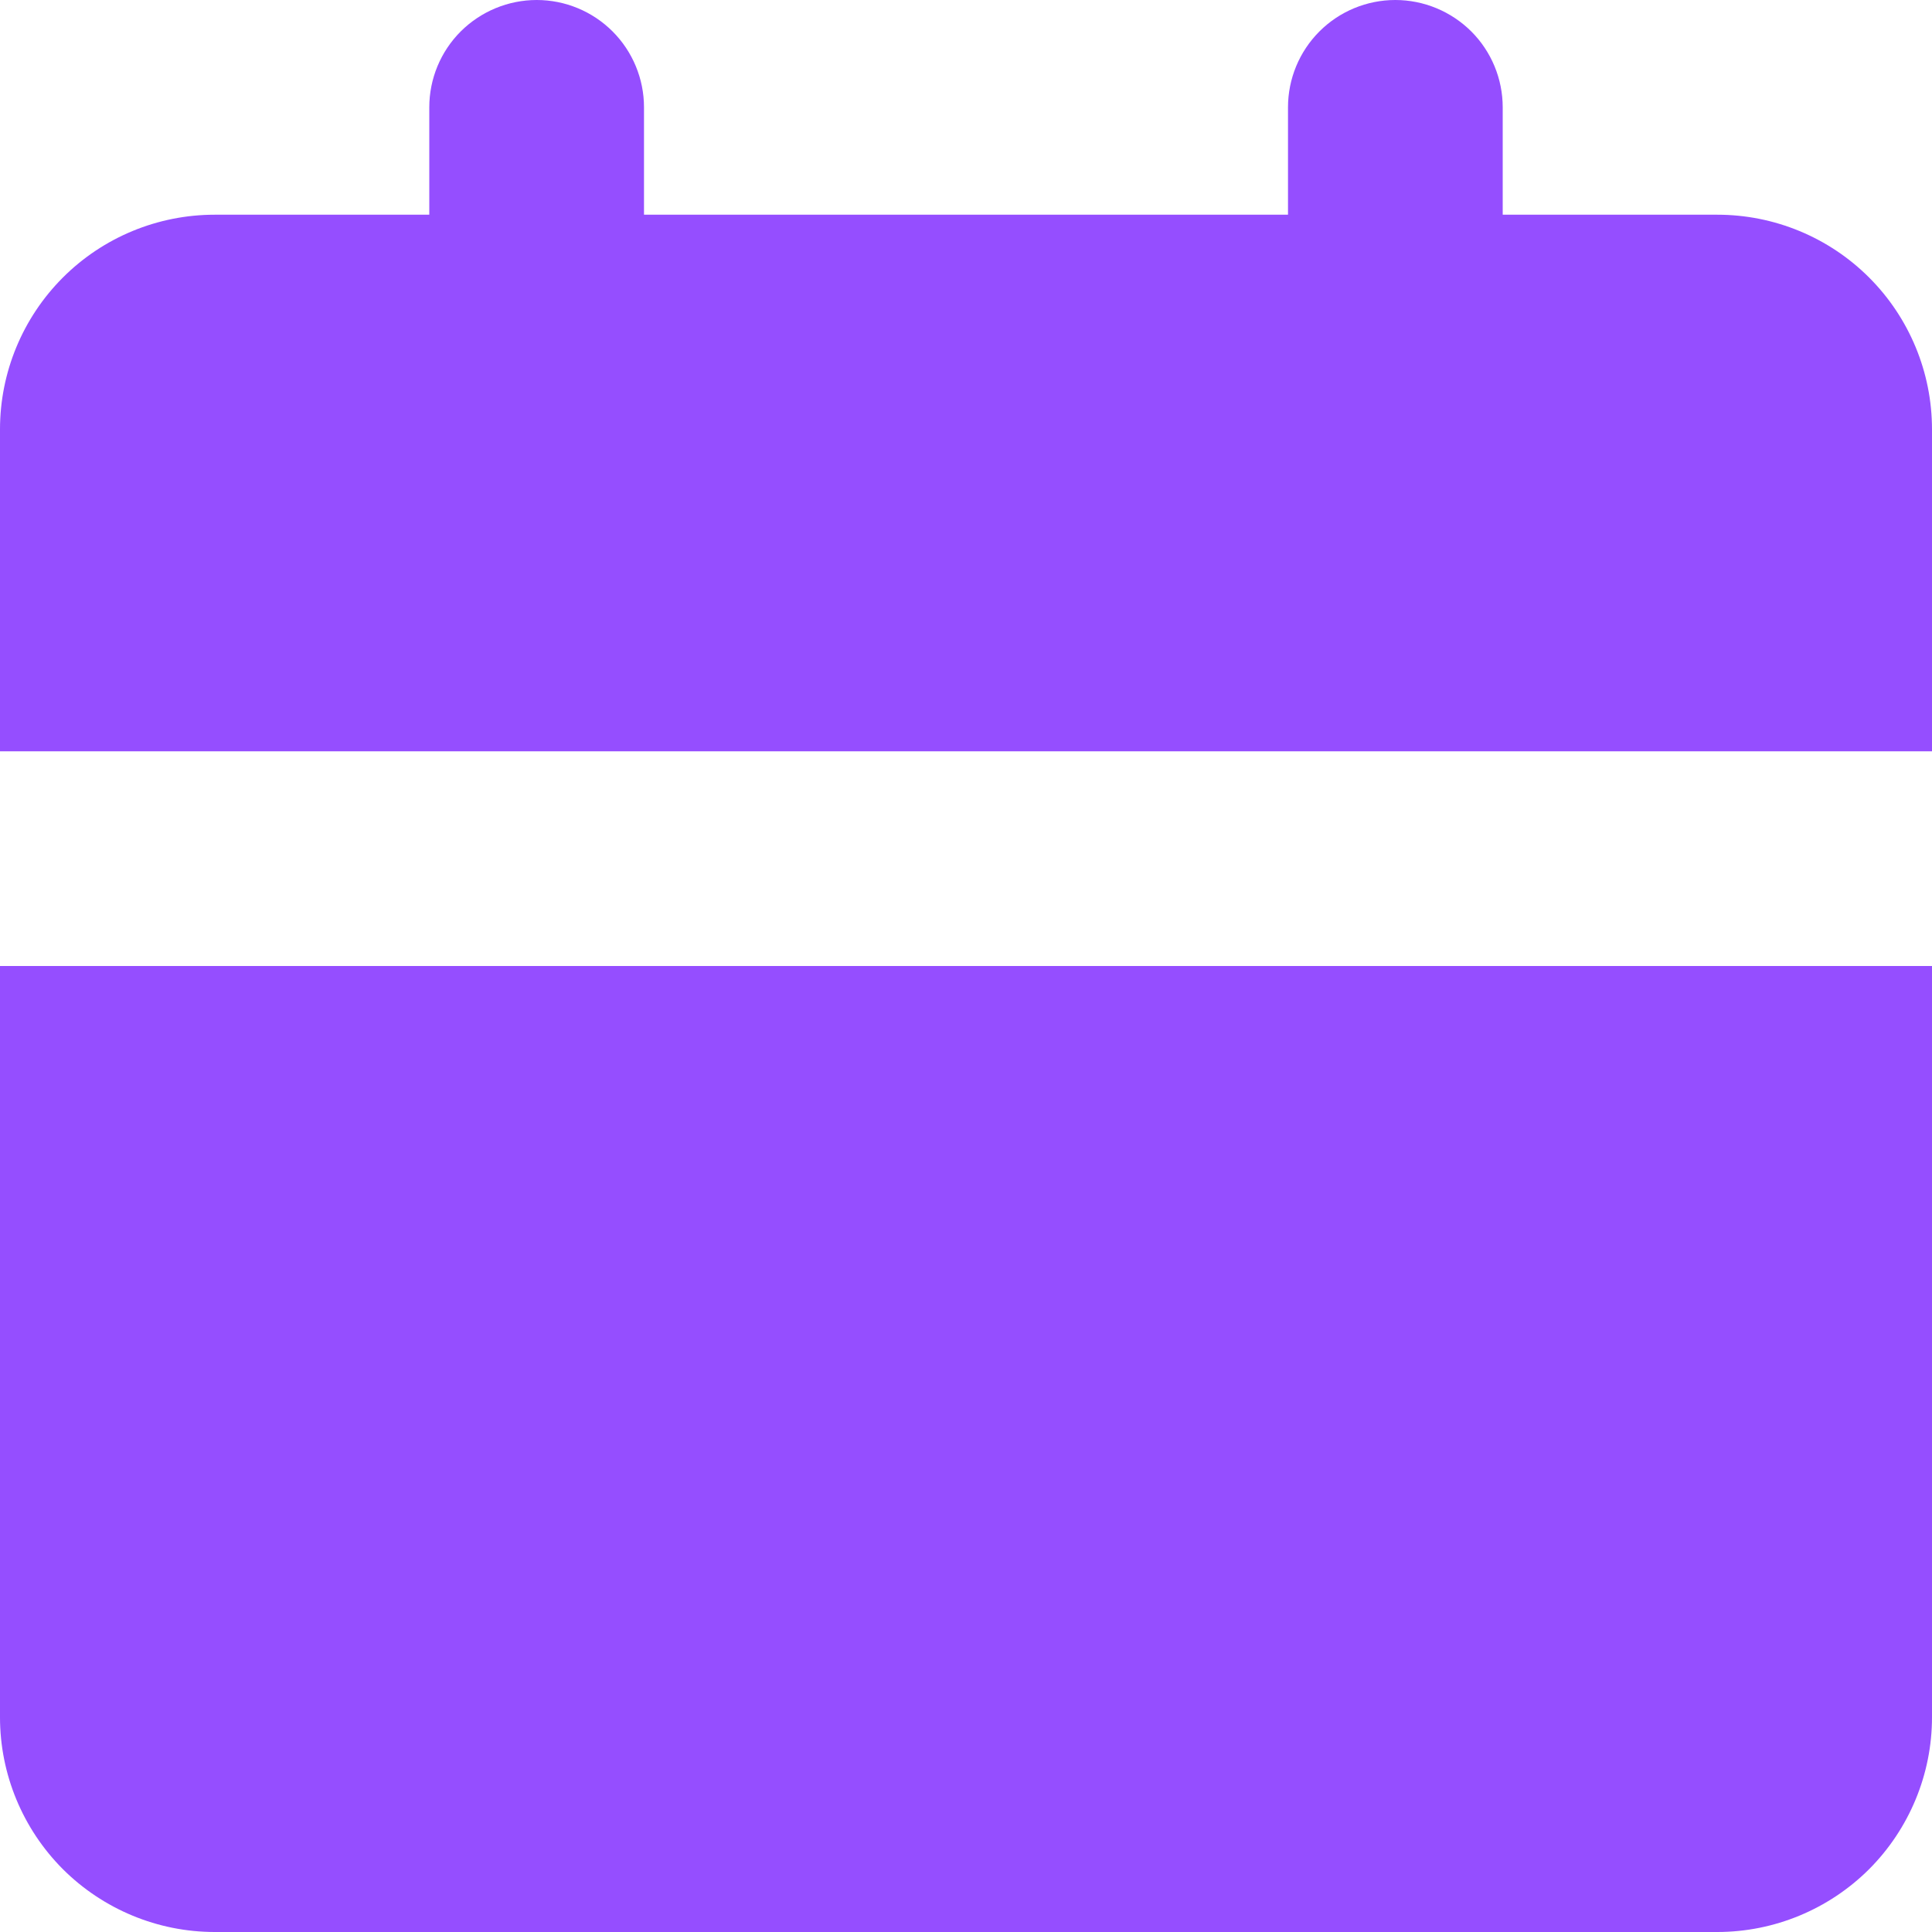 <?xml version="1.0" encoding="UTF-8"?>
<svg xmlns="http://www.w3.org/2000/svg" width="15" height="15" viewBox="0 0 15 15" fill="none">
  <path d="M15 7.5V13.333C15 13.775 14.824 14.199 14.512 14.512C14.199 14.824 13.775 15 13.333 15H1.667C1.225 15 0.801 14.824 0.488 14.512C0.176 14.199 0 13.775 0 13.333V7.5H15ZM10.833 0C11.054 0 11.266 0.088 11.423 0.244C11.579 0.4 11.667 0.612 11.667 0.833V1.667H13.333C13.775 1.667 14.199 1.842 14.512 2.155C14.824 2.467 15 2.891 15 3.333V5.833H0V3.333C0 2.891 0.176 2.467 0.488 2.155C0.801 1.842 1.225 1.667 1.667 1.667H3.333V0.833C3.333 0.612 3.421 0.4 3.577 0.244C3.734 0.088 3.946 0 4.167 0C4.388 0 4.6 0.088 4.756 0.244C4.912 0.4 5 0.612 5 0.833V1.667H10V0.833C10 0.612 10.088 0.4 10.244 0.244C10.4 0.088 10.612 0 10.833 0Z" fill="#954EFF"></path>
</svg>
